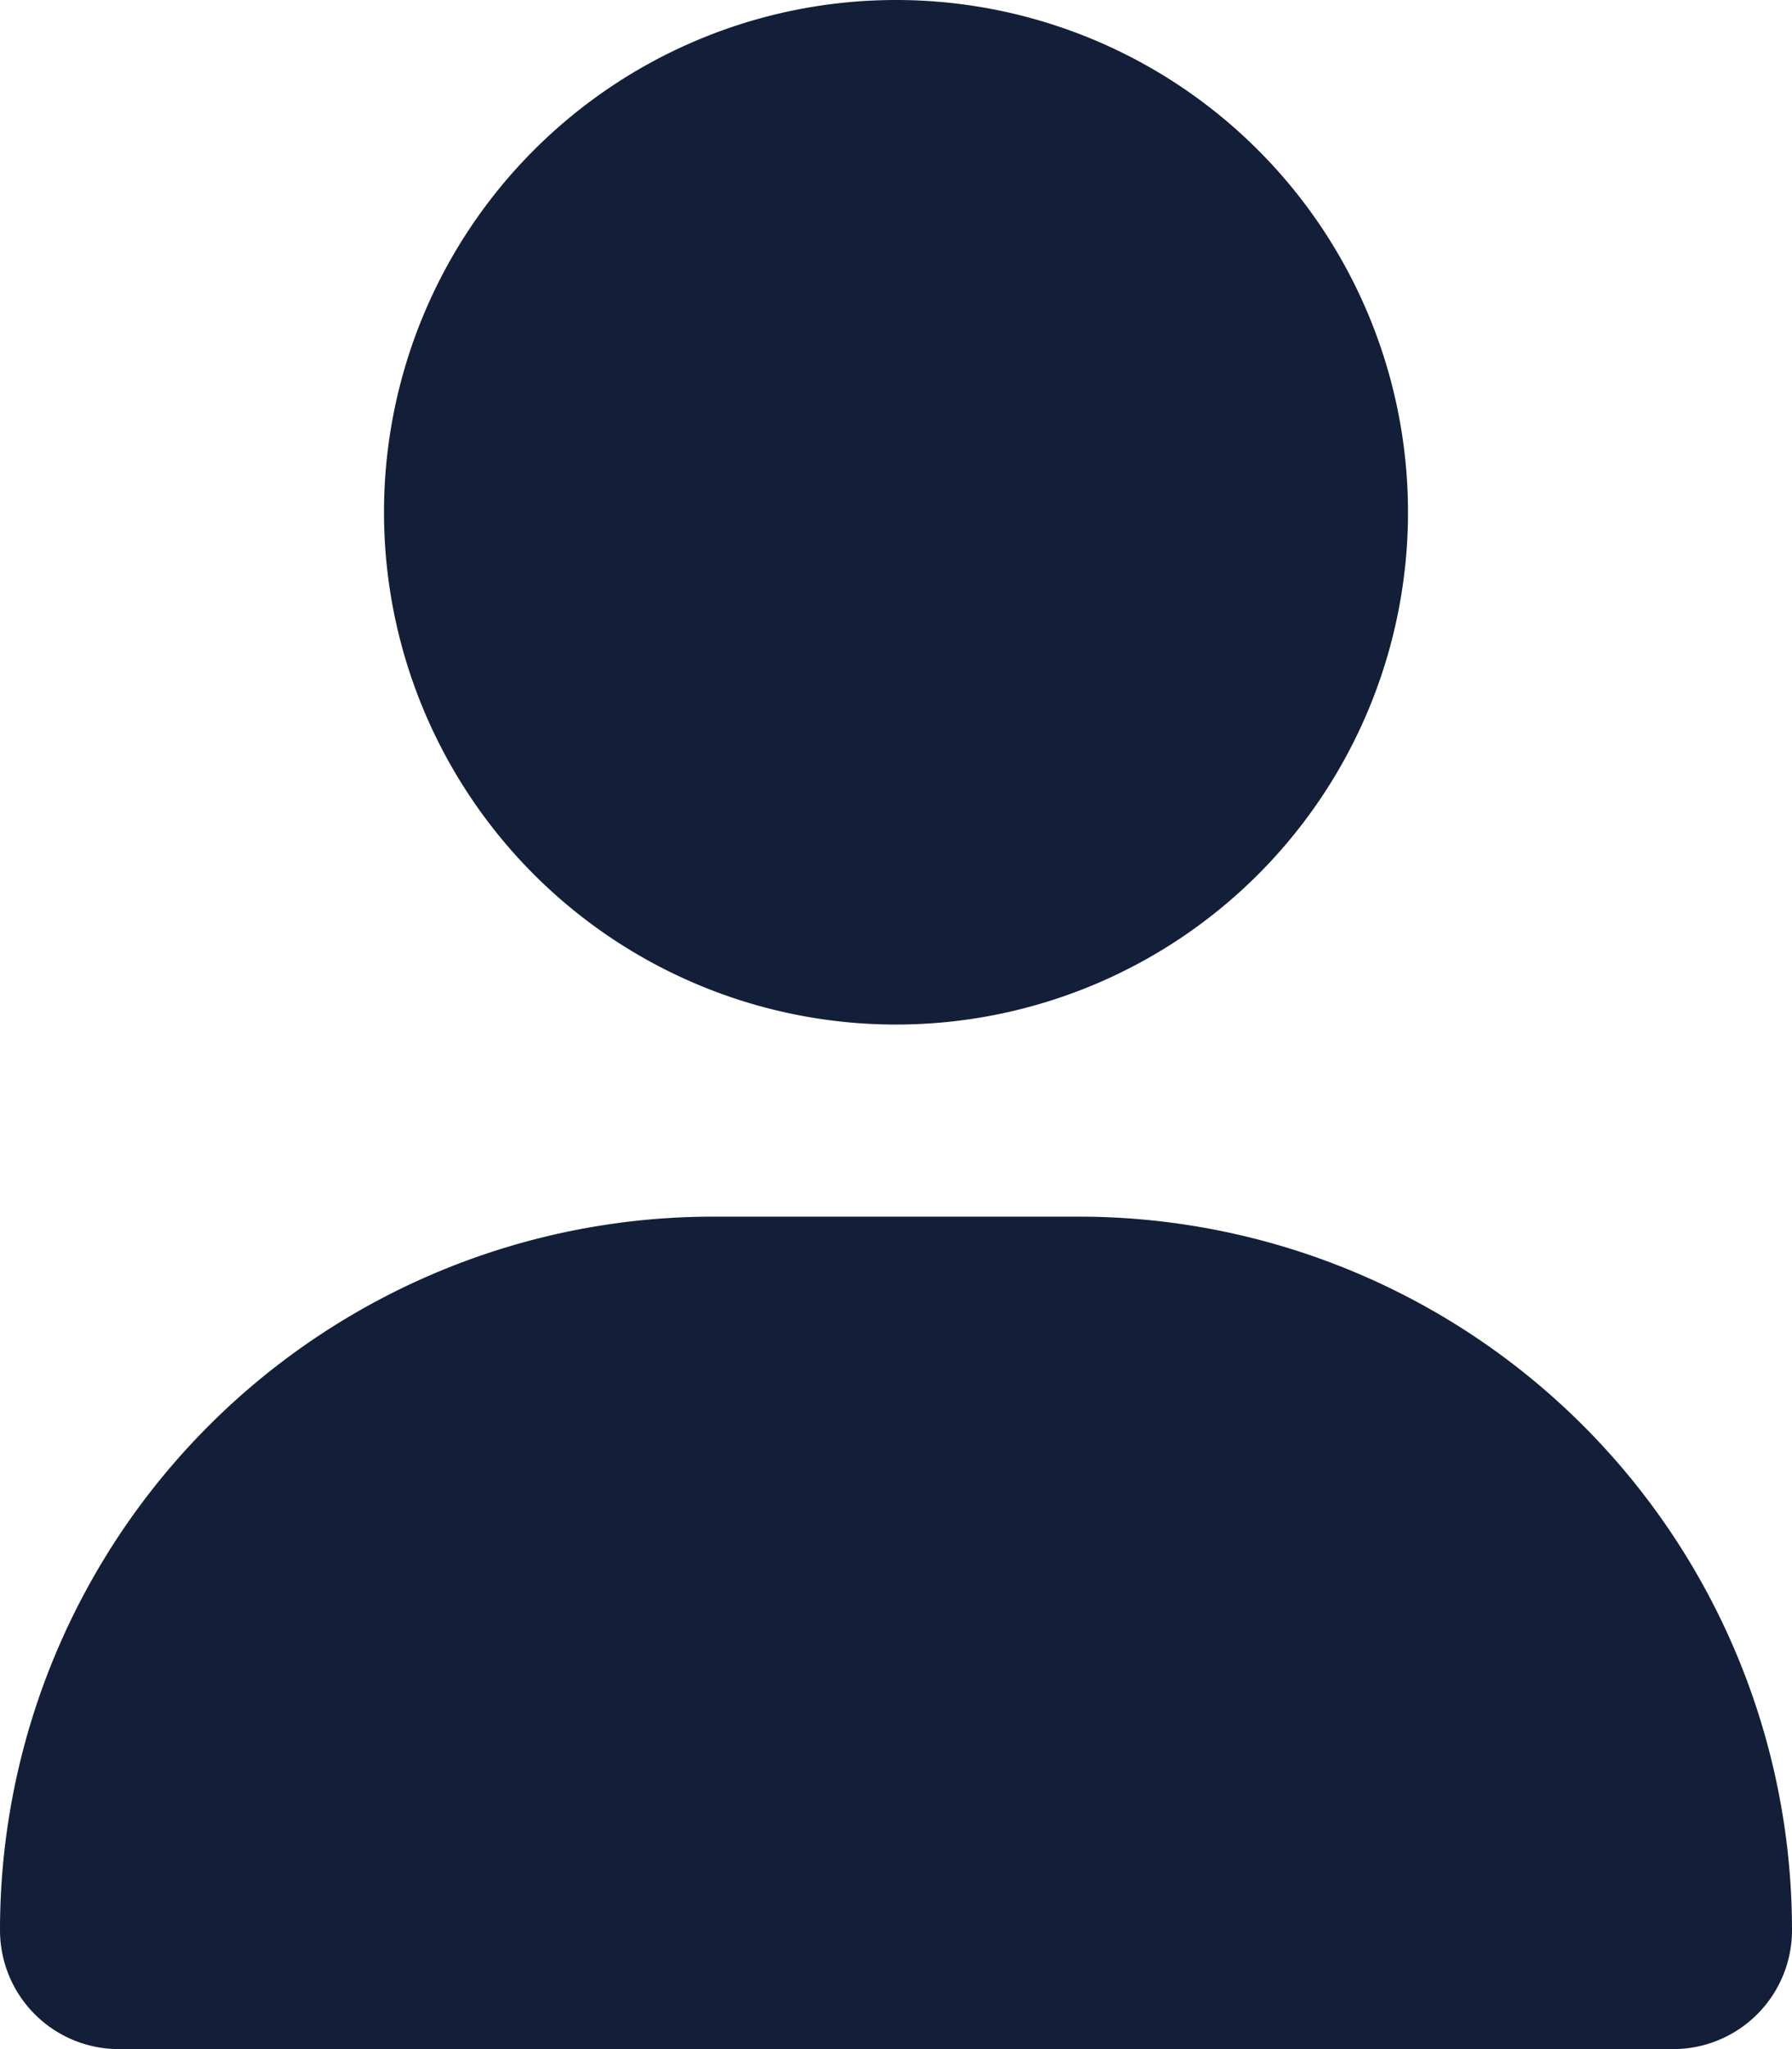 <?xml version="1.0" encoding="UTF-8"?>
<svg xmlns="http://www.w3.org/2000/svg" width="35" height="40" viewBox="0 0 35 40">
  <path id="user-solid" d="M17.5,20a10,10,0,1,0-10-10A10,10,0,0,0,17.5,20Zm-3.57,3.75A13.927,13.927,0,0,0,0,37.68,2.321,2.321,0,0,0,2.32,40H32.68A2.321,2.321,0,0,0,35,37.68,13.927,13.927,0,0,0,21.07,23.75Z" fill="#131f38"></path>
</svg>
